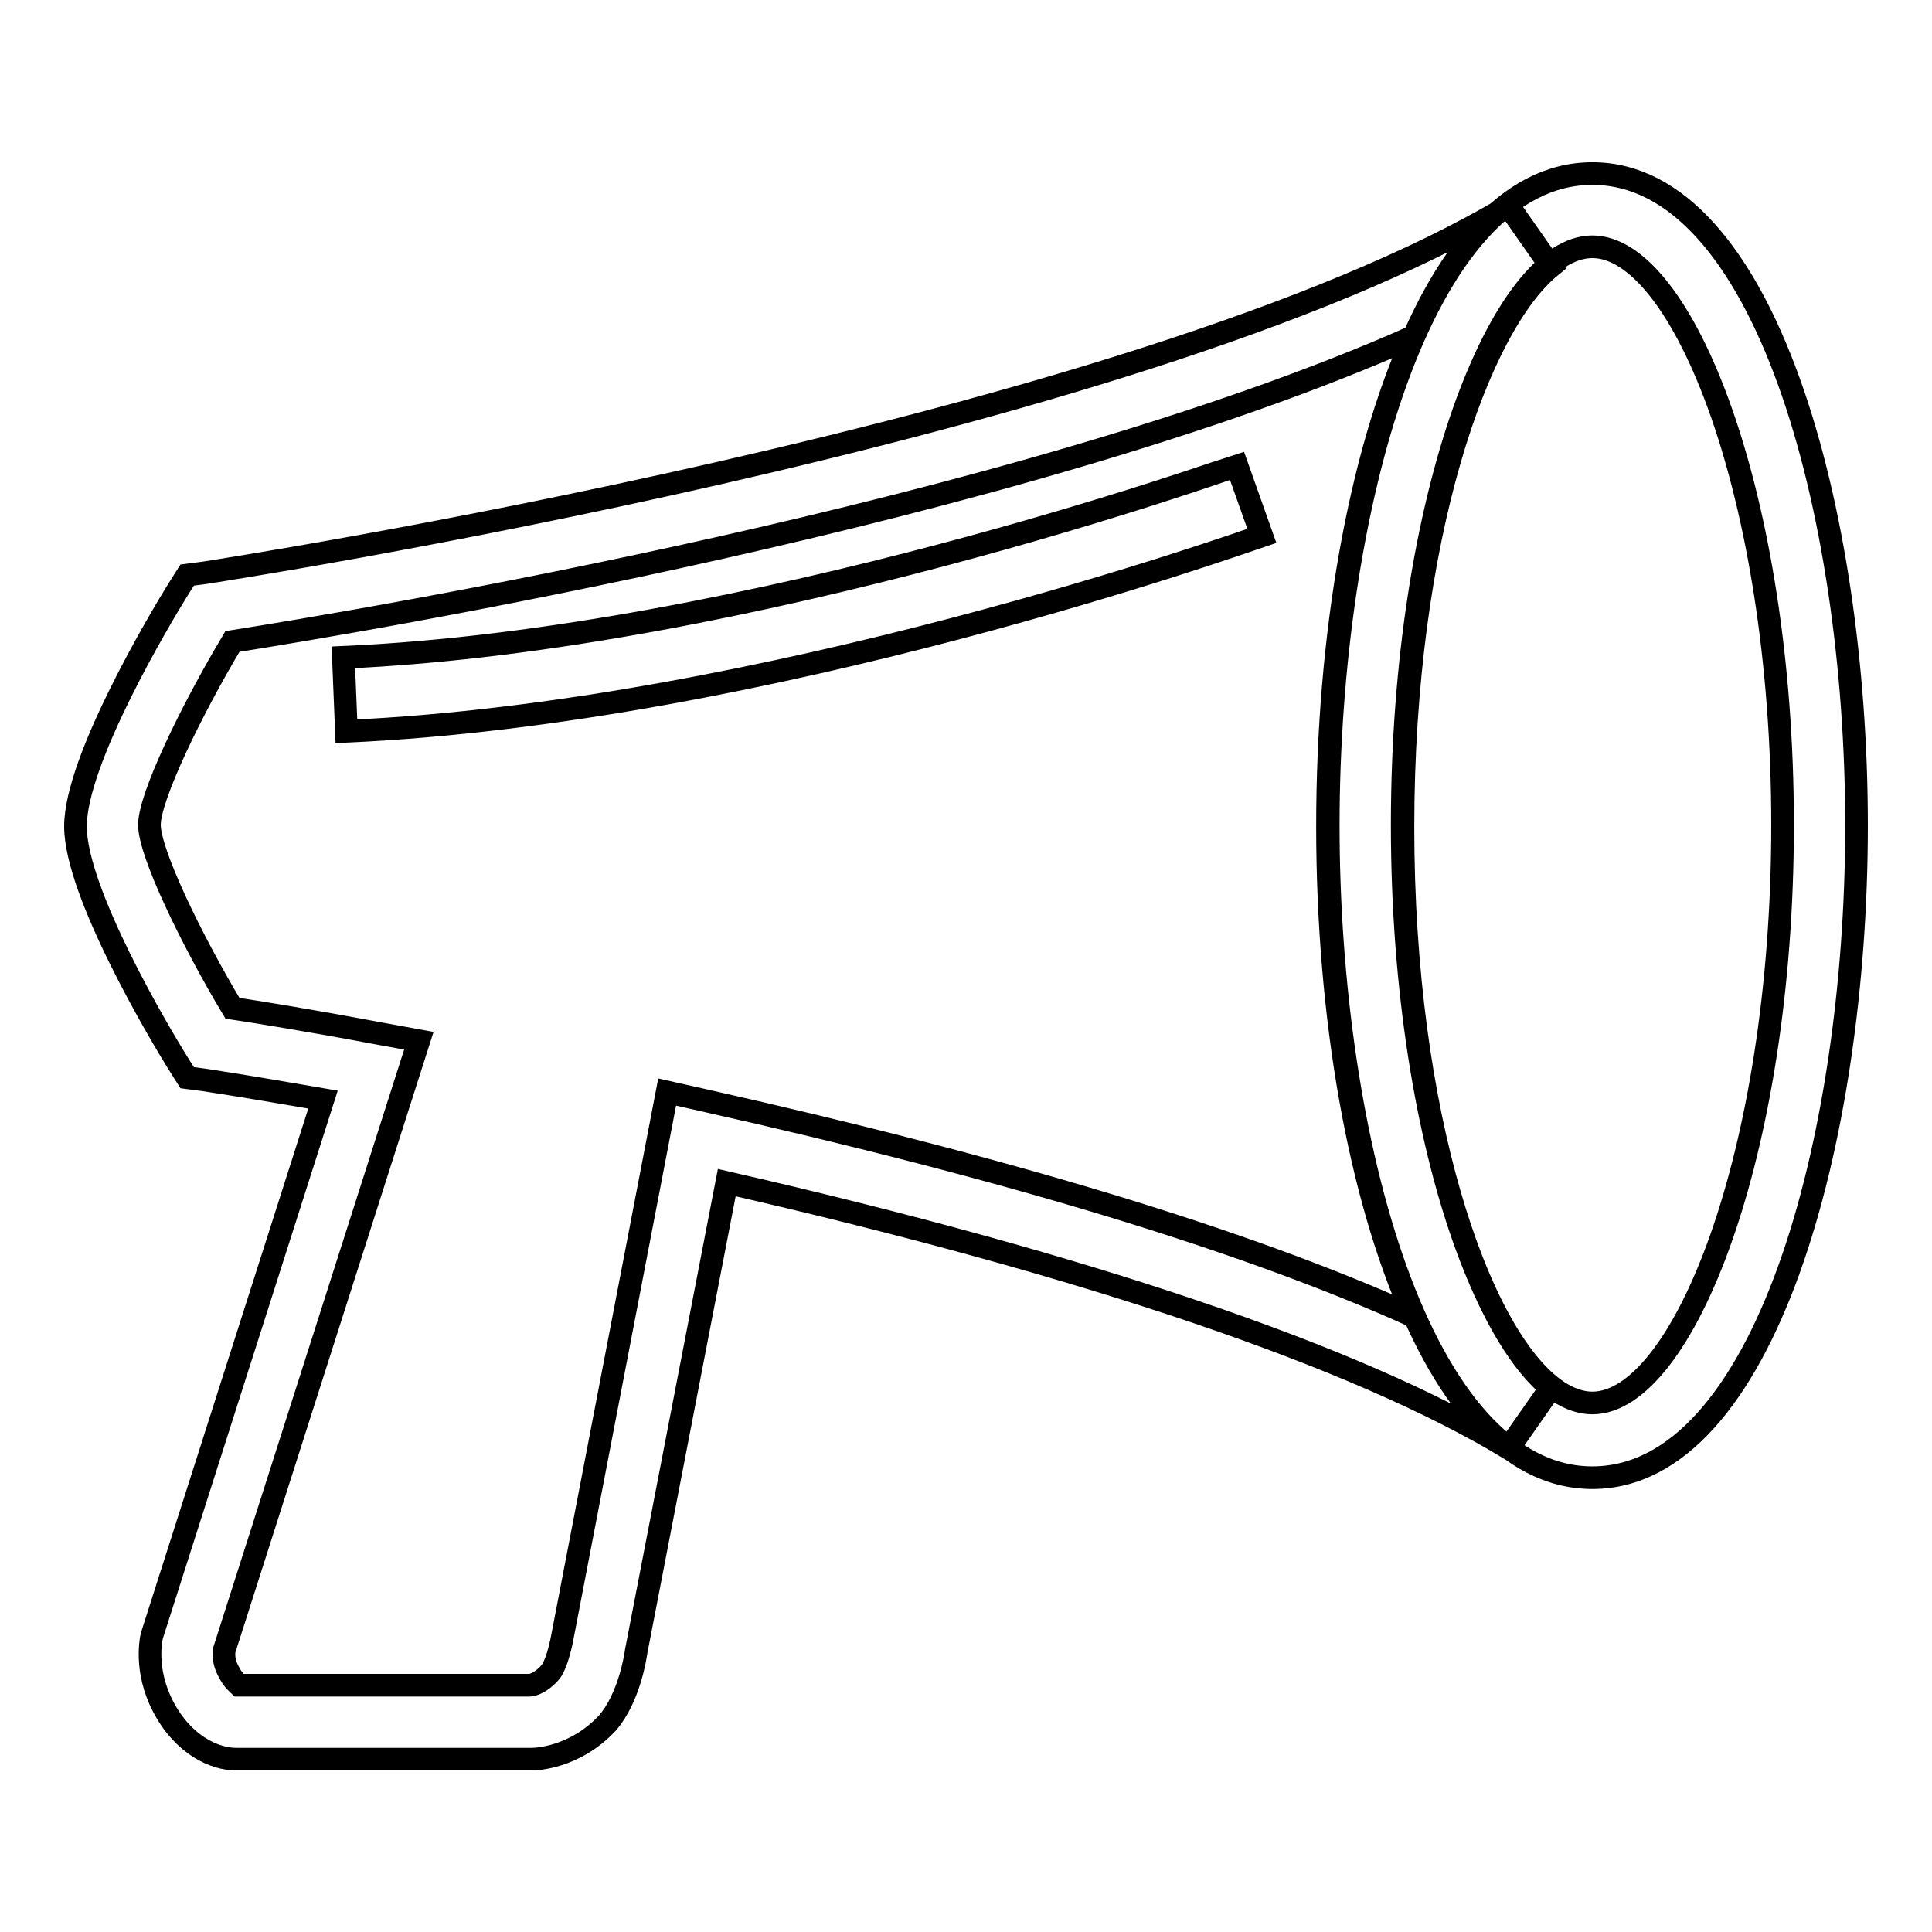 <?xml version="1.0" encoding="utf-8"?>
<!-- Svg Vector Icons : http://www.onlinewebfonts.com/icon -->
<!DOCTYPE svg PUBLIC "-//W3C//DTD SVG 1.1//EN" "http://www.w3.org/Graphics/SVG/1.1/DTD/svg11.dtd">
<svg version="1.1" xmlns="http://www.w3.org/2000/svg" xmlns:xlink="http://www.w3.org/1999/xlink" x="0px" y="0px" viewBox="0 0 256 256" enable-background="new 0 0 256 256" xml:space="preserve">
<g> <path stroke-width="3" fill-opacity="0" stroke="#000000"  d="M211,195.8c-22.7,0-35-44.5-35-86.4c0-41.9,12.3-86.4,35-86.4c22.7,0,35,44.5,35,86.4 C246,151.3,233.7,195.8,211,195.8z M211,32.7c-11.9,0-25.2,32.8-25.2,76.6c0,43.9,13.3,76.6,25.2,76.6s25.2-32.8,25.2-76.6 C236.2,65.5,222.9,32.7,211,32.7z M45.9,96.9l-0.4-9.8c54.1-2.4,117.7-25.2,118.4-25.4l3.3,9.3C164.5,71.9,101.5,94.4,45.9,96.9z  M70.4,233.1H31.3c-2.8,0-7-1.8-9.7-7c-2.5-4.8-1.6-9.1-1.4-9.6l22.6-70.8c-5.2-0.9-10.5-1.8-15.7-2.6l-2.3-0.3l-1.2-1.9 c-2.3-3.7-13.6-22.6-13.6-31.4c0-8.8,11.3-27.7,13.6-31.4l1.2-1.9l2.3-0.3c1.2-0.2,123.3-18.9,172.8-48.6l5.6,8 c-9.7,7.9-19.6,36-19.6,74.3c0,38.3,9.9,66.4,19.6,74.3l-5.6,8c-20.2-12.2-56-24.3-103.6-35.2l-12,62.1c-0.1,0.7-0.9,6.1-3.8,9.5 C76.1,233,70.9,233.1,70.4,233.1L70.4,233.1z M31.7,223.3h38.5c0.3,0,1.5-0.3,2.7-1.7c0.7-0.8,1.3-3,1.6-4.6l13.9-72.3l4.9,1.1 c40.1,9,71.6,18.5,94,28.6c-7.1-15.9-11.4-39.3-11.4-64.9c0-25.6,4.3-49,11.4-64.9C134.6,68,46.6,82.5,30.8,85 c-5.5,9.2-11,20.6-11,24.3c0,3.7,5.5,15.1,11,24.3c3.3,0.5,10.2,1.6,19.2,3.3l5.5,1l-25.8,80.8c-0.1,1,0.1,1.9,0.6,2.8 C30.9,222.7,31.5,223.1,31.7,223.3L31.7,223.3z"/></g>
</svg>